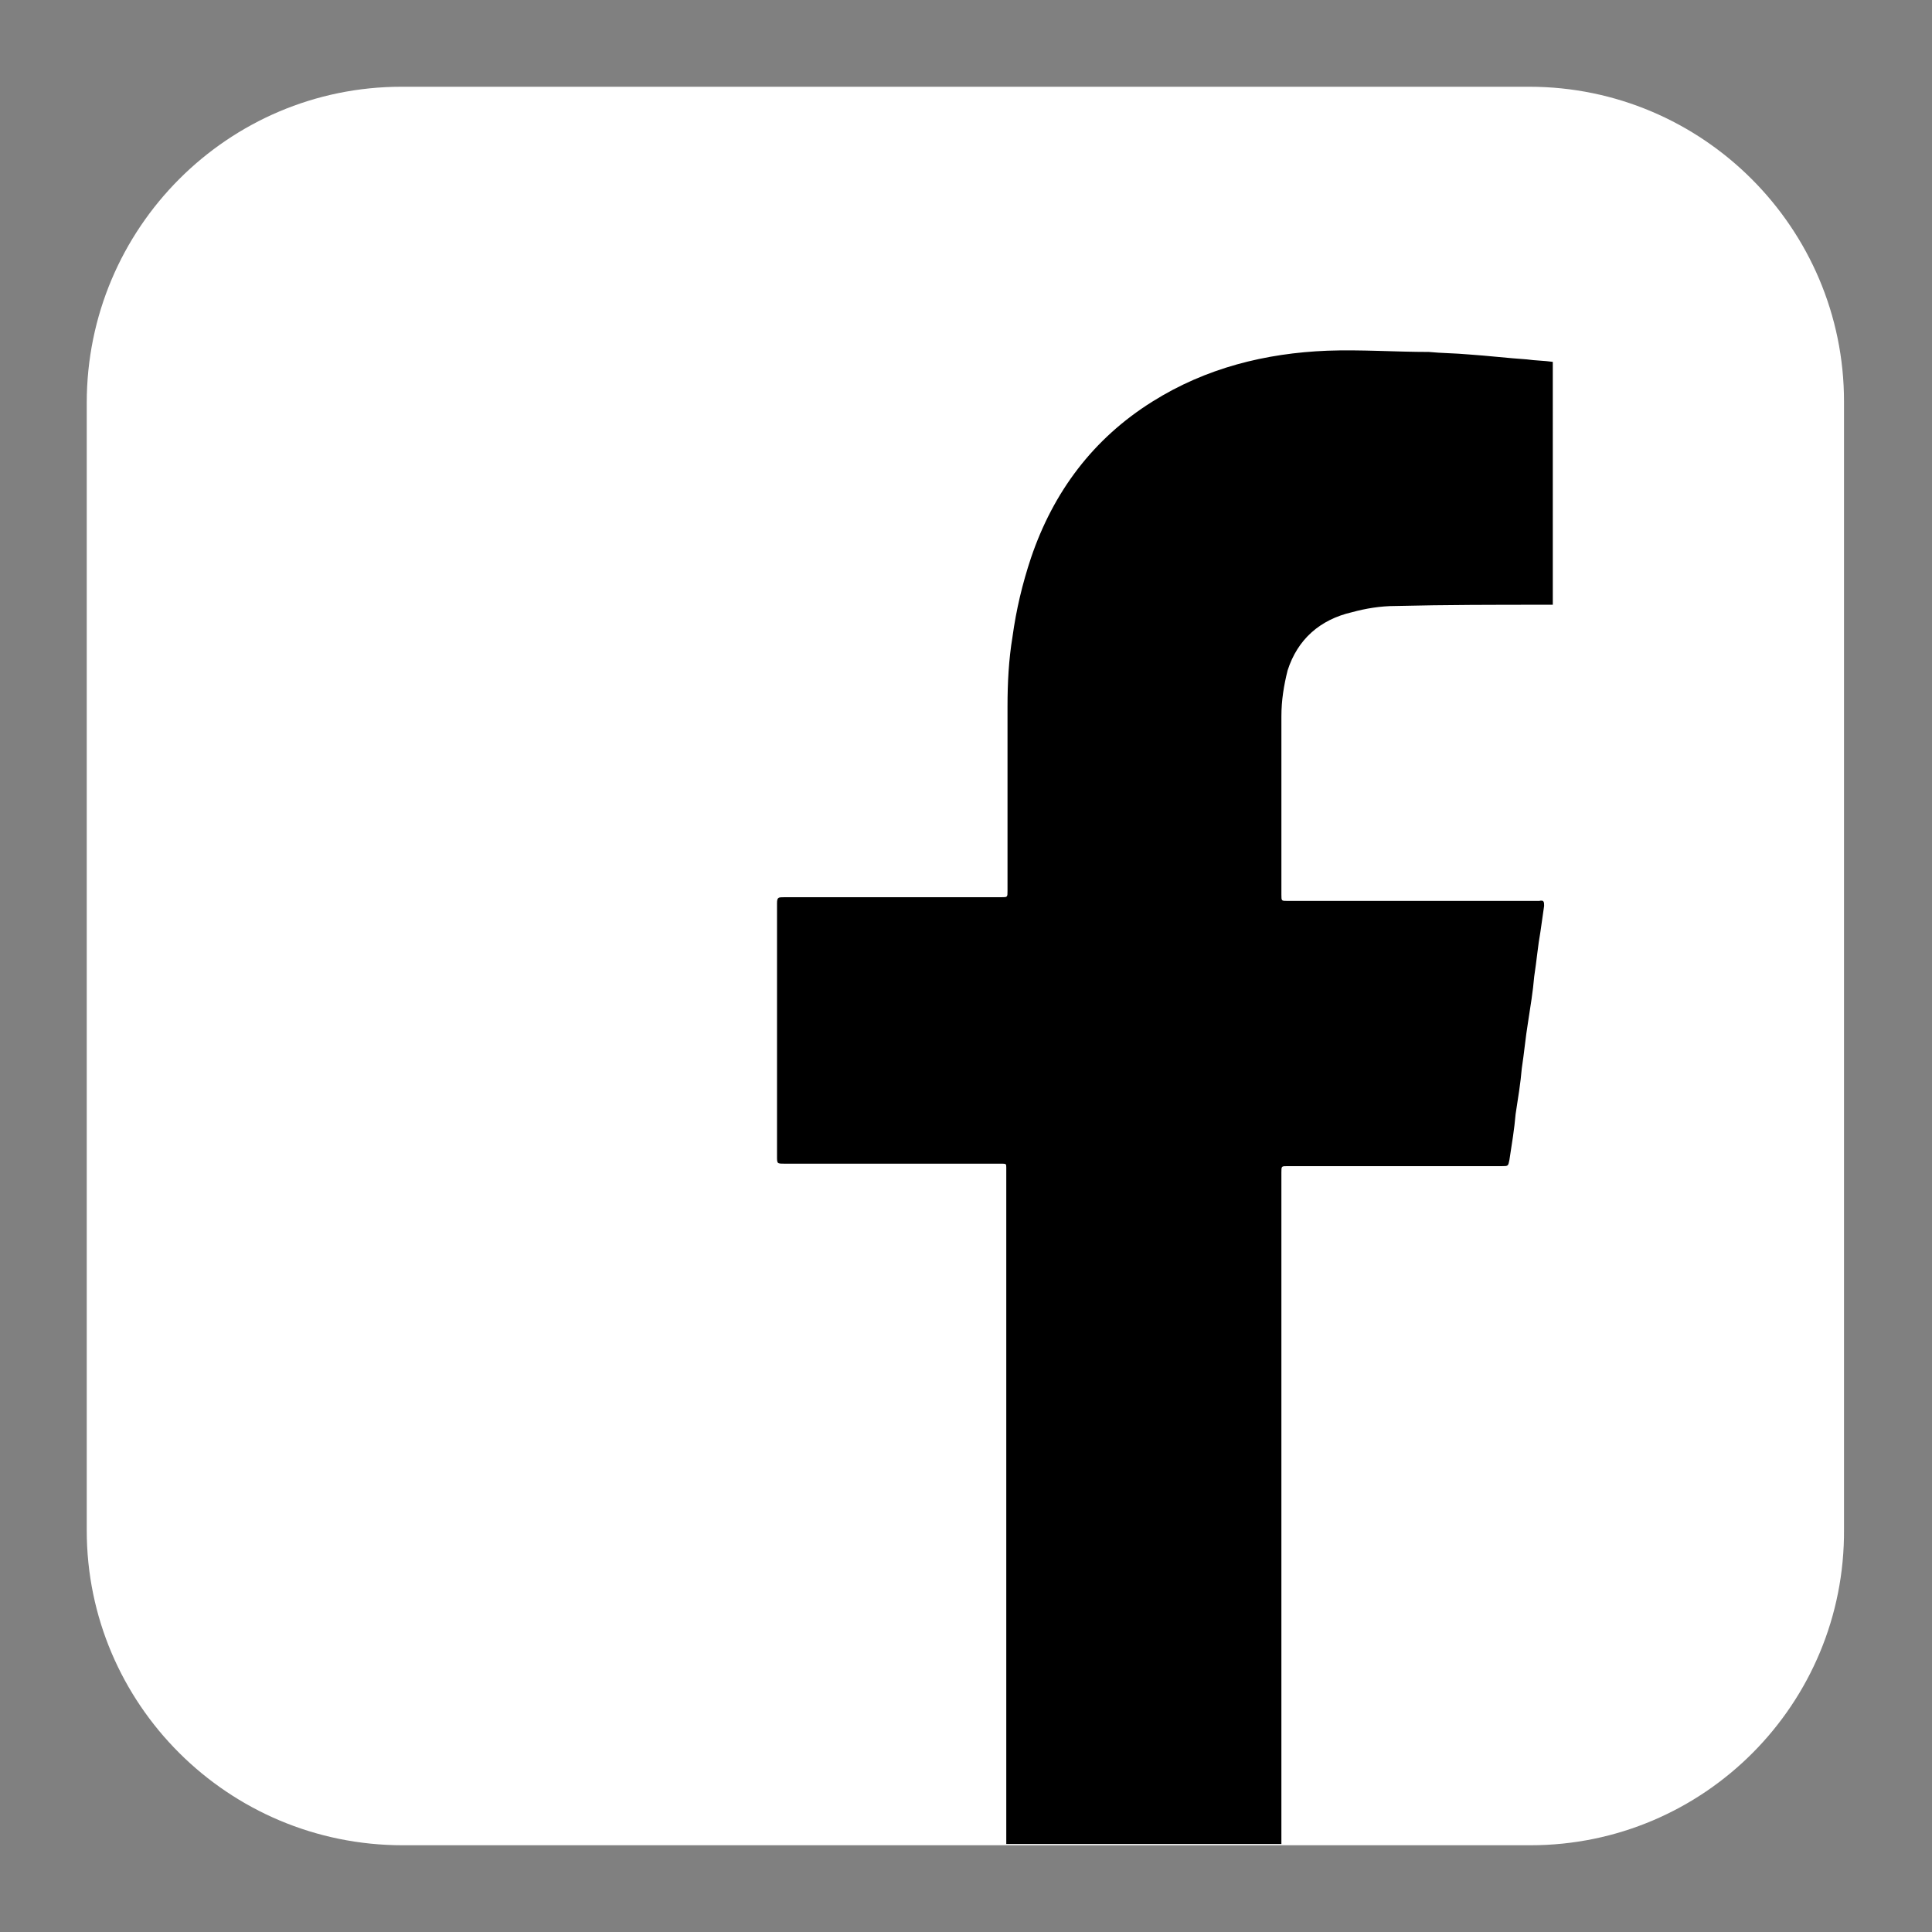 <?xml version="1.0" encoding="utf-8"?>
<!-- Generator: Adobe Illustrator 21.1.0, SVG Export Plug-In . SVG Version: 6.00 Build 0)  -->
<svg version="1.1" id="Layer_1" xmlns="http://www.w3.org/2000/svg" xmlns:xlink="http://www.w3.org/1999/xlink" x="0px" y="0px"
	 viewBox="0 0 155.9 155.9" style="enable-background:new 0 0 155.9 155.9;" xml:space="preserve">
<rect x="0" y="0" width="155.9" height="155.9" fill="#808080" stroke="none"/>
<style type="text/css">
	.st0{fill:#FFFFFF;}
</style>
<path class="st0" d="M123.5,148.9h-91C18.4,148.9,7,137.5,7,123.5v-91C7,18.4,18.4,7,32.4,7h91c14,0,25.4,11.4,25.4,25.4v91
	C148.9,137.5,137.5,148.9,123.5,148.9z"/>
<path d="M123.2,29c-1.5-0.1-3.2-0.3-4.7-0.4c-1.1-0.1-2.2-0.1-3.2-0.2c-2.7,0-5.5-0.2-8.2-0.1c-5,0.2-9.8,1.4-14.1,4.1
	c-4.8,3-8,7.3-9.8,12.6c-0.7,2.1-1.2,4.2-1.5,6.4c-0.3,1.8-0.4,3.7-0.4,5.6v14.9c0,0.5,0,0.5-0.5,0.5H63.3c-0.5,0-0.6,0-0.6,0.5
	v20.4c0,0.6,0,0.6,0.6,0.6h17.4c0.5,0,0.5,0,0.5,0.3l0,0v54.6c10.6,0,19.9,0,22.2,0v-0.5v-5.2V94.6c0-0.5,0-0.5,0.5-0.5h17.3
	c0.5,0,0.5,0,0.6-0.5c0.2-1.3,0.4-2.5,0.5-3.7c0.2-1.3,0.4-2.5,0.5-3.7c0.2-1.3,0.3-2.5,0.5-3.7c0.2-1.3,0.4-2.5,0.5-3.7
	c0.2-1.3,0.3-2.5,0.5-3.6c0.1-0.7,0.2-1.4,0.3-2.1c0-0.3,0-0.5-0.4-0.4c-0.2,0-0.3,0-0.4,0h-19.9c-0.5,0-0.5,0-0.5-0.5
	c0-4.8,0-9.6,0-14.4c0-1.3,0.2-2.5,0.5-3.7c0.8-2.5,2.6-4.1,5.2-4.7c1.1-0.3,2.3-0.5,3.5-0.5c4.1-0.1,8.1-0.1,12.2-0.1h0.5V29.2
	C124.6,29.1,123.9,29.1,123.2,29z"/>
</svg>
